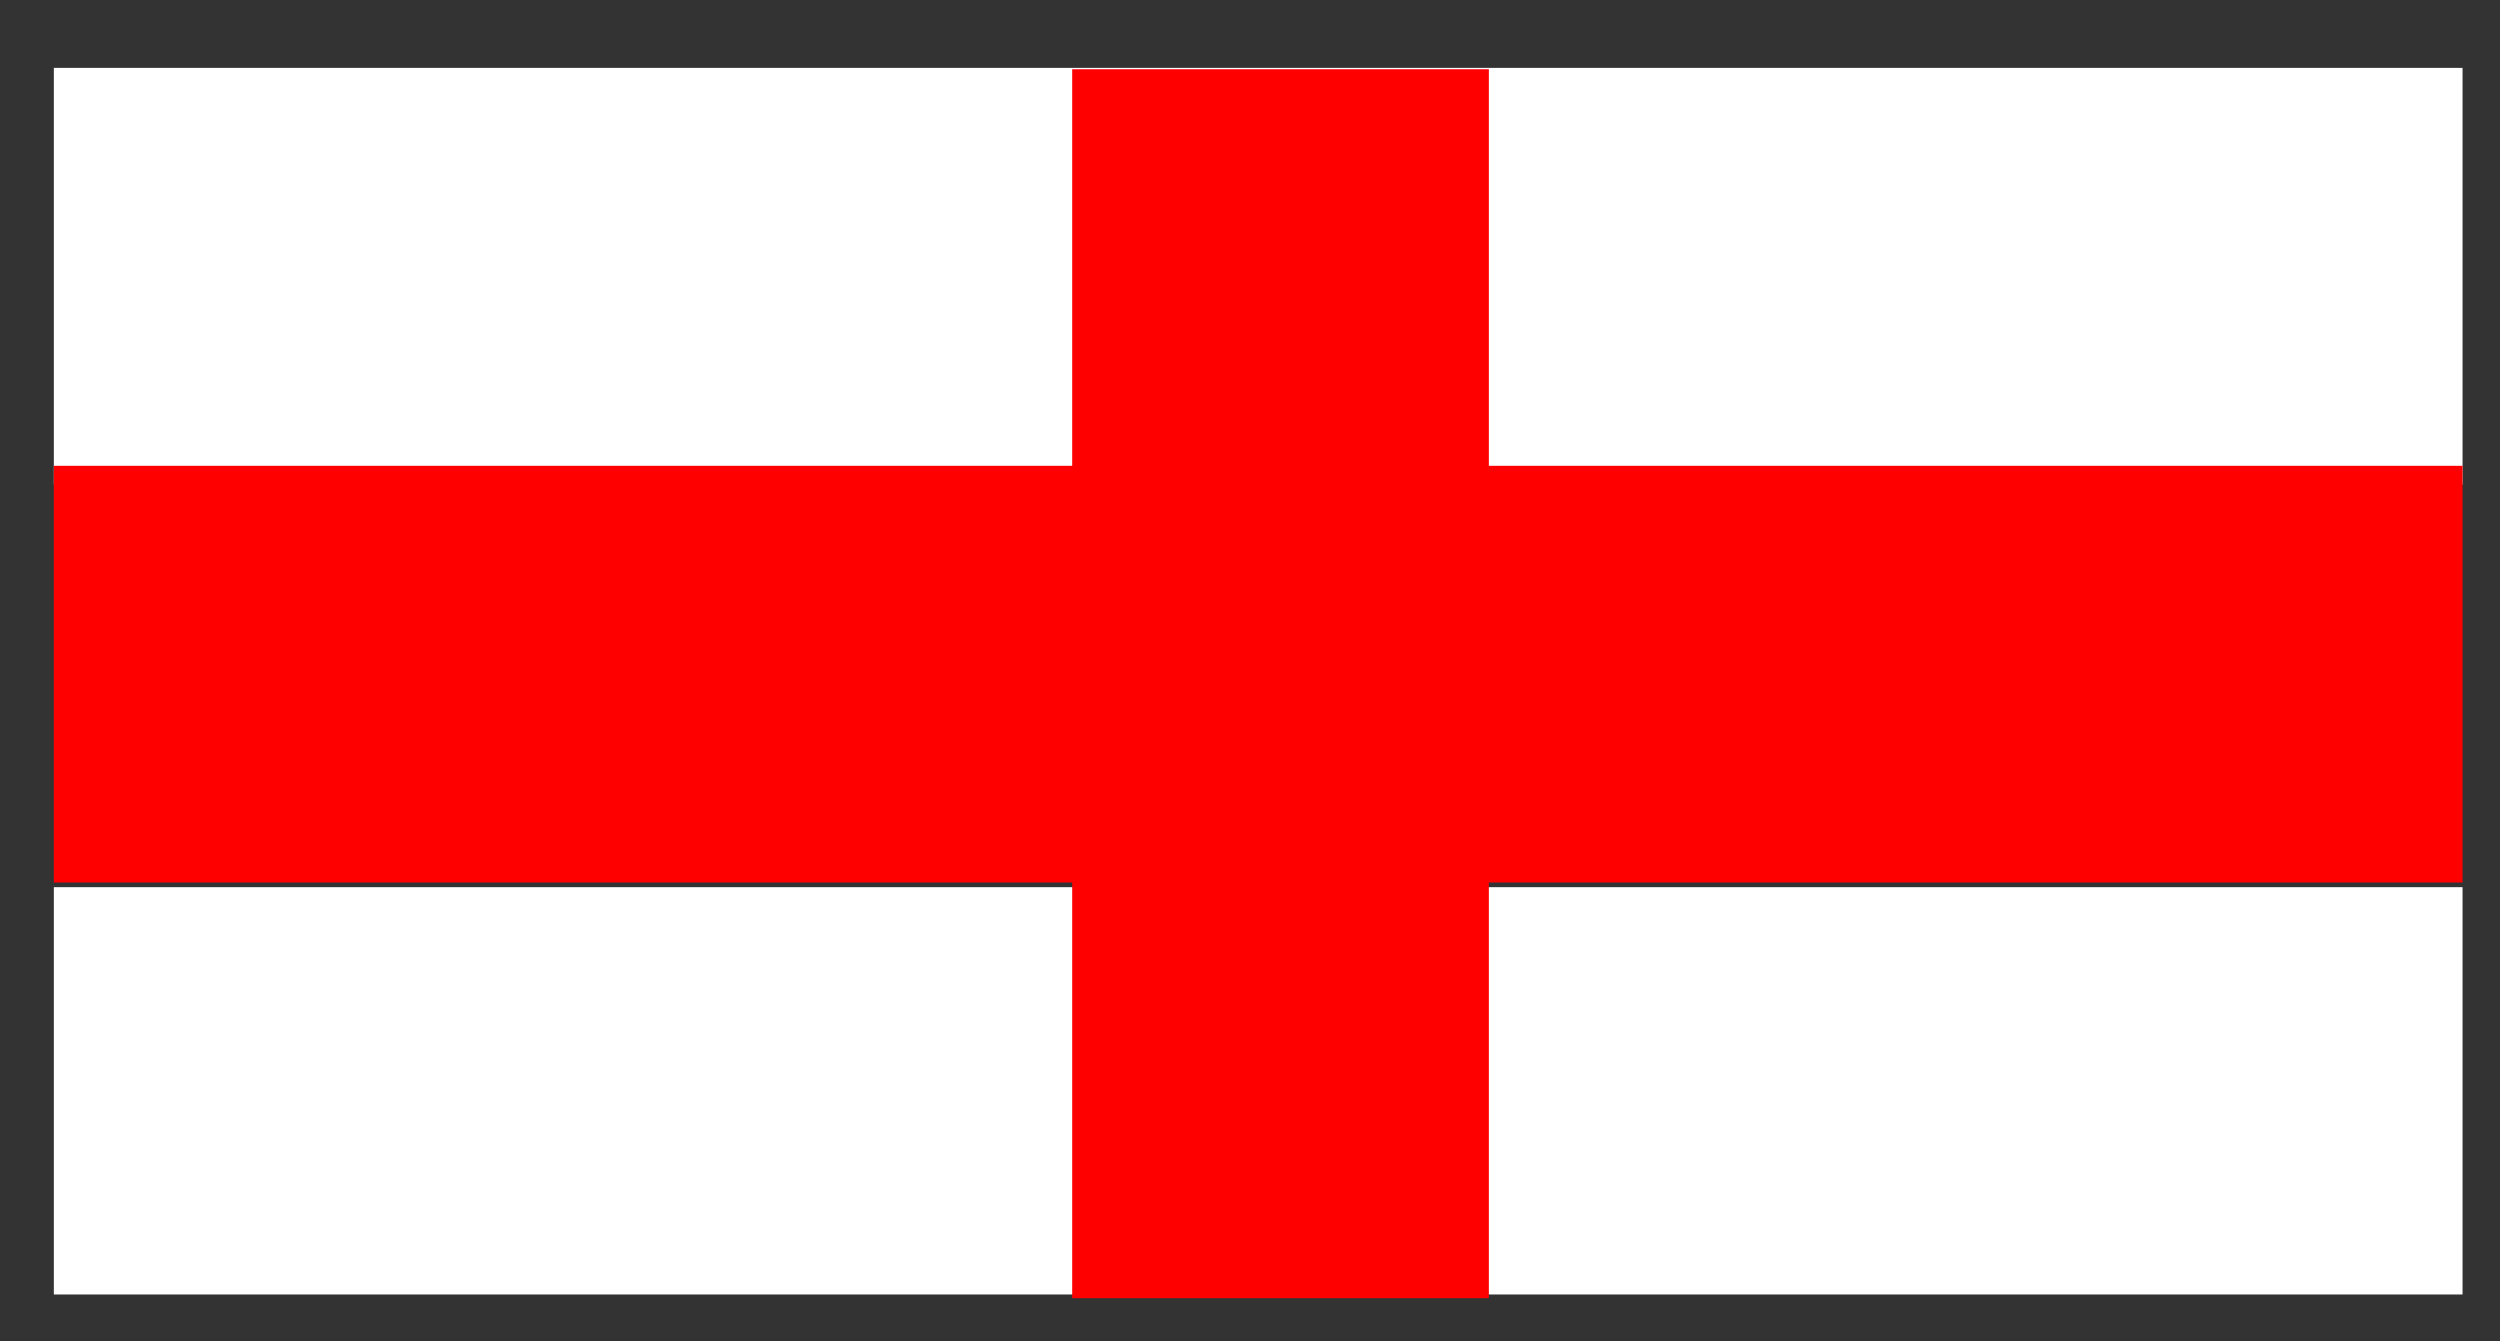 <svg xmlns="http://www.w3.org/2000/svg" xmlns:xlink="http://www.w3.org/1999/xlink" id="Ebene_1" x="0px" y="0px" width="106.8px" height="57.3px" viewBox="0 0 106.8 57.3" style="enable-background:new 0 0 106.8 57.3;" xml:space="preserve">
<rect x="0" y="0" width="106.8" height="57.3" fill="#333333" stroke="none"/>
<style type="text/css">
	.st0{fill:#FF0001;}
	.st1{fill:#FFE610;}
	.st2{fill:#FFFFFF;}
	.st3{fill:#237D26;}
	.st4{opacity:0.5;fill:#FFFFFF;}
	.st5{opacity:0.2;fill:#FFFFFF;}
</style>
<rect x="2.3" y="2.9" class="st2" width="102.9" height="17.8"></rect>
<rect x="2.3" y="19.9" class="st0" width="102.9" height="17.8"></rect>
<rect x="2.3" y="37.9" class="st2" width="102.9" height="17.4"></rect>
<rect x="28.4" y="20.3" transform="matrix(-1.836970e-16 1 -1 -1.836970e-16 83.904 -25.442)" class="st0" width="52.5" height="17.8"></rect>
</svg>